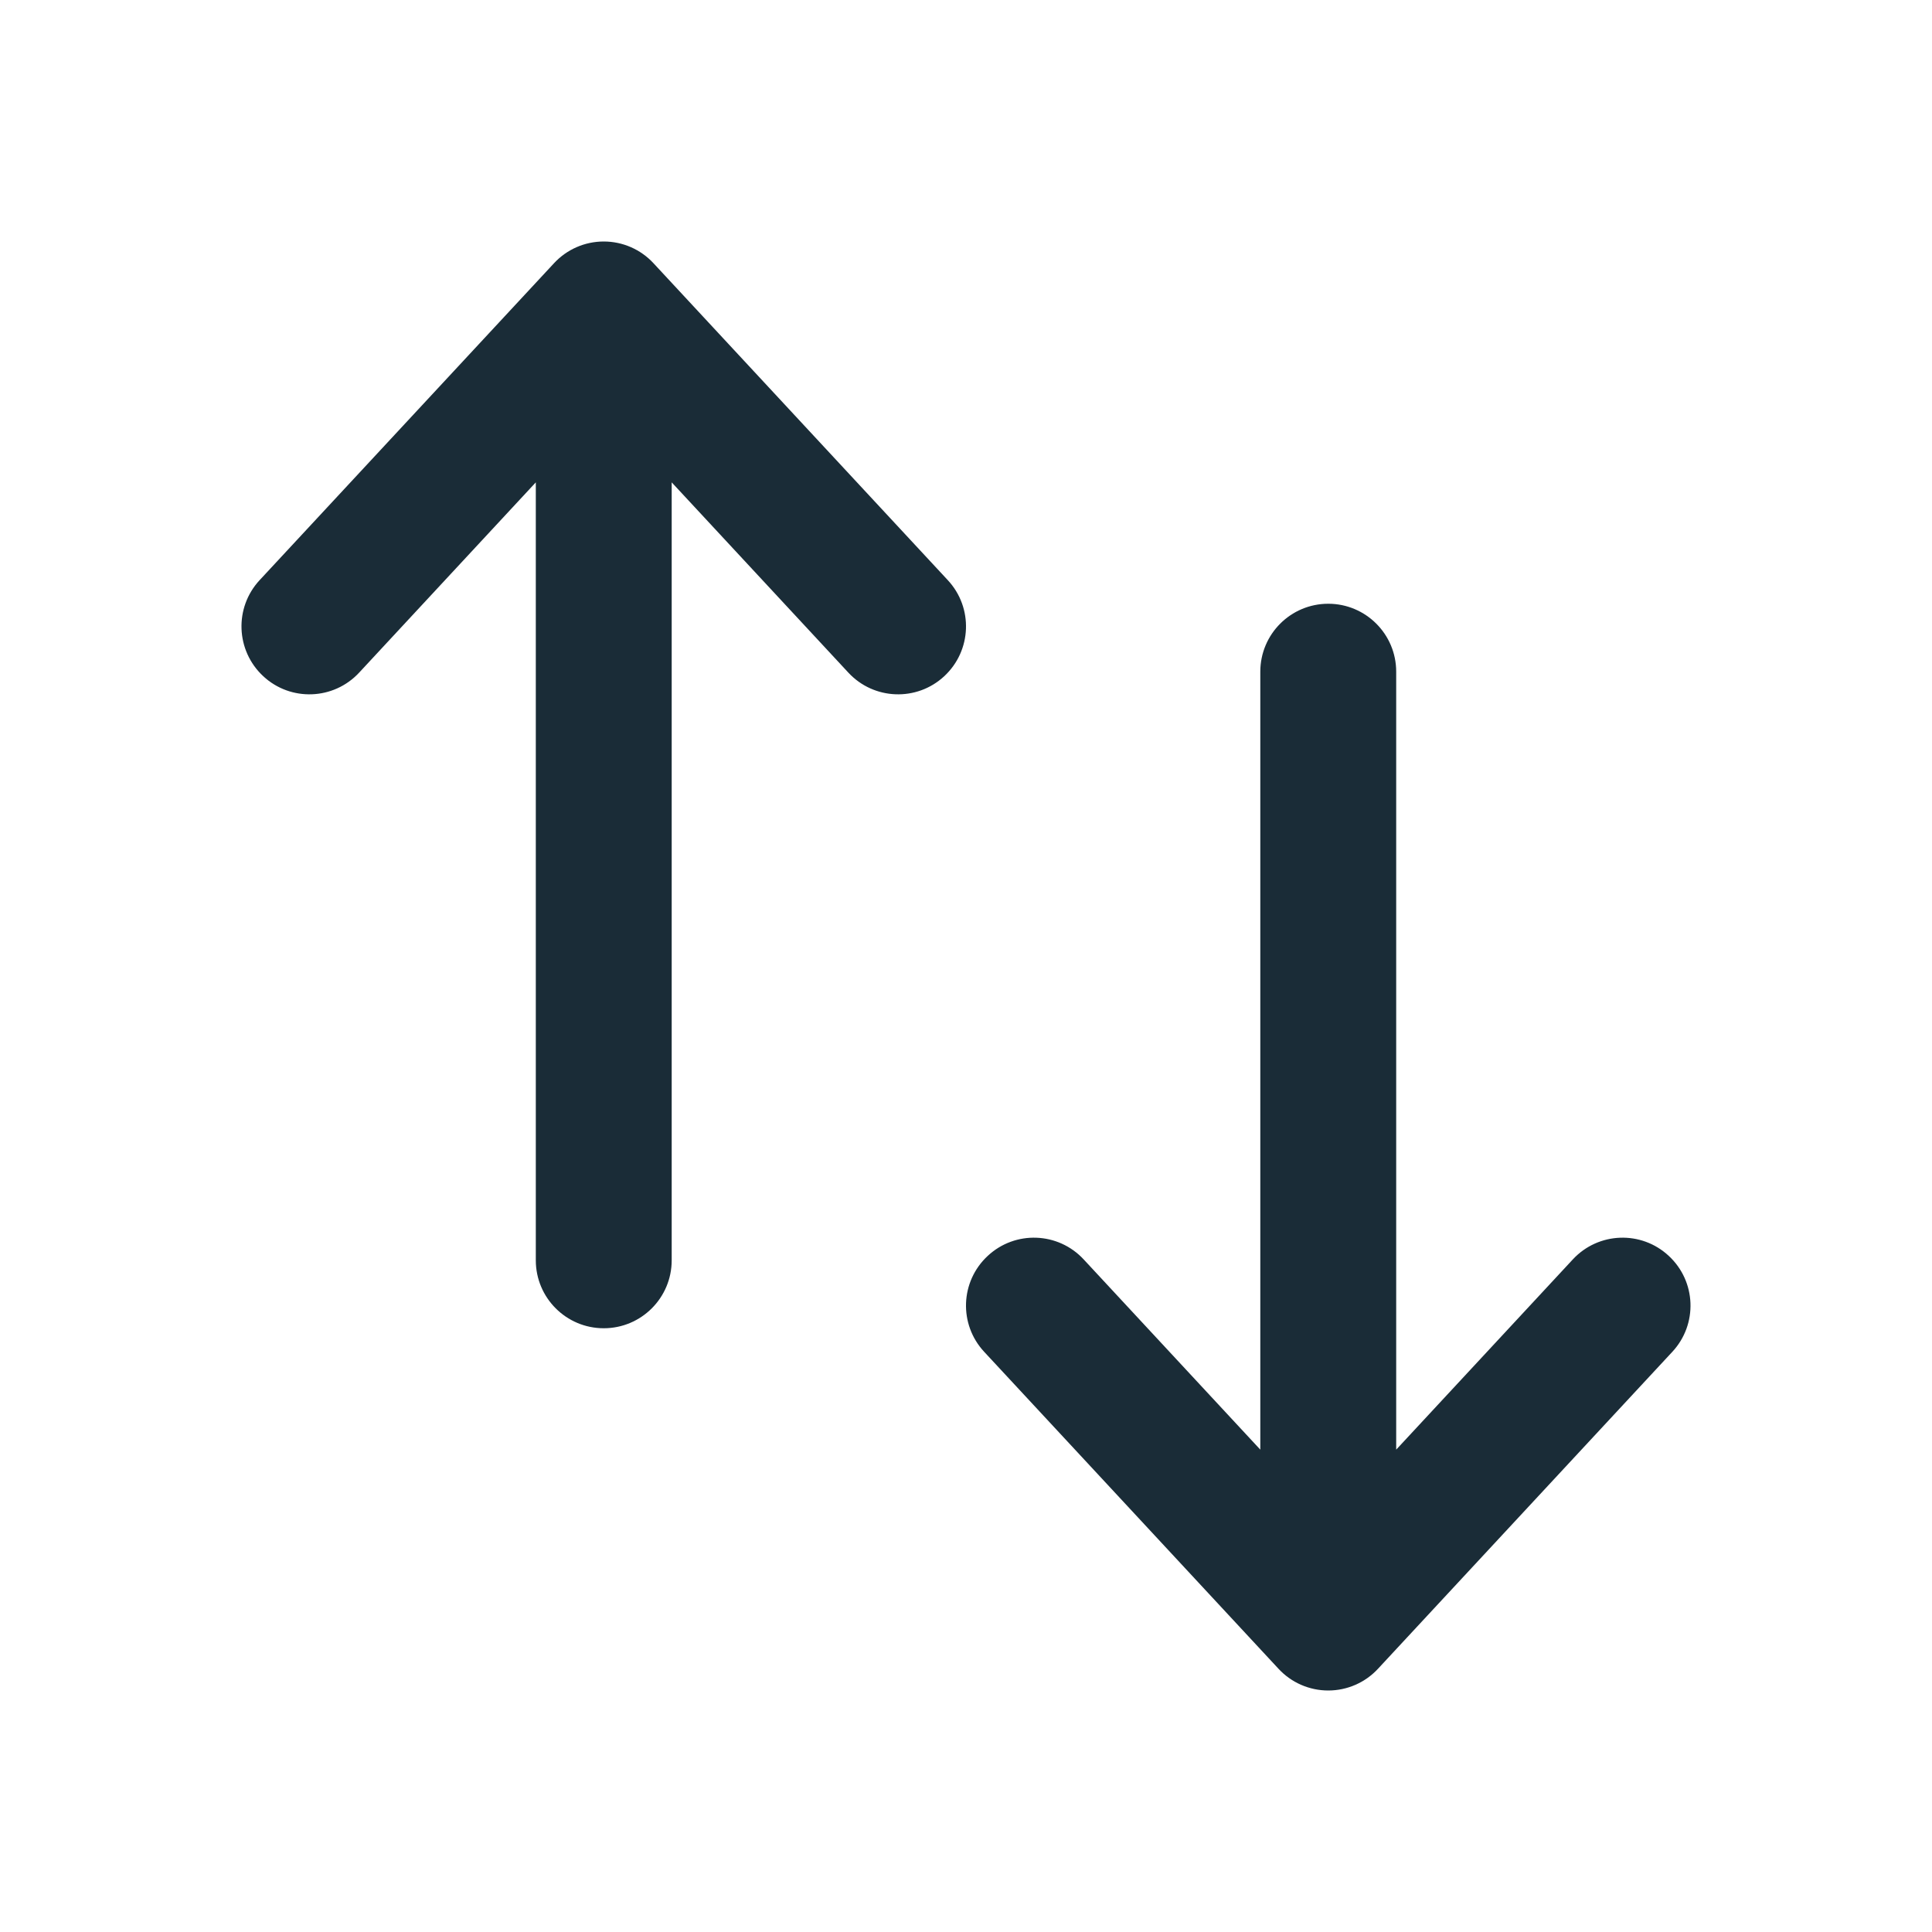 <svg width="24" height="24" viewBox="0 0 24 24" fill="none" xmlns="http://www.w3.org/2000/svg">
<path fill-rule="evenodd" clip-rule="evenodd" d="M7.5 3C7.735 3 7.959 3.098 8.118 3.27L11.774 7.207C12.092 7.549 12.072 8.082 11.73 8.4C11.389 8.717 10.855 8.697 10.538 8.355L8.344 5.992V15.656C8.344 16.122 7.966 16.5 7.5 16.5C7.034 16.5 6.656 16.122 6.656 15.656V5.992L4.462 8.355C4.145 8.697 3.611 8.717 3.27 8.4C2.928 8.082 2.908 7.549 3.225 7.207L6.882 3.27C7.041 3.098 7.265 3 7.5 3ZM16.5 7.5C16.966 7.5 17.344 7.878 17.344 8.344V18.008L19.538 15.645C19.855 15.303 20.389 15.283 20.73 15.601C21.072 15.918 21.092 16.451 20.774 16.793L17.118 20.73C16.959 20.902 16.735 21 16.5 21C16.265 21 16.041 20.902 15.882 20.73L12.226 16.793C11.908 16.451 11.928 15.918 12.27 15.601C12.611 15.283 13.145 15.303 13.462 15.645L15.656 18.008V8.344C15.656 7.878 16.034 7.5 16.5 7.5Z" fill="#1A2C37"/>
</svg>
